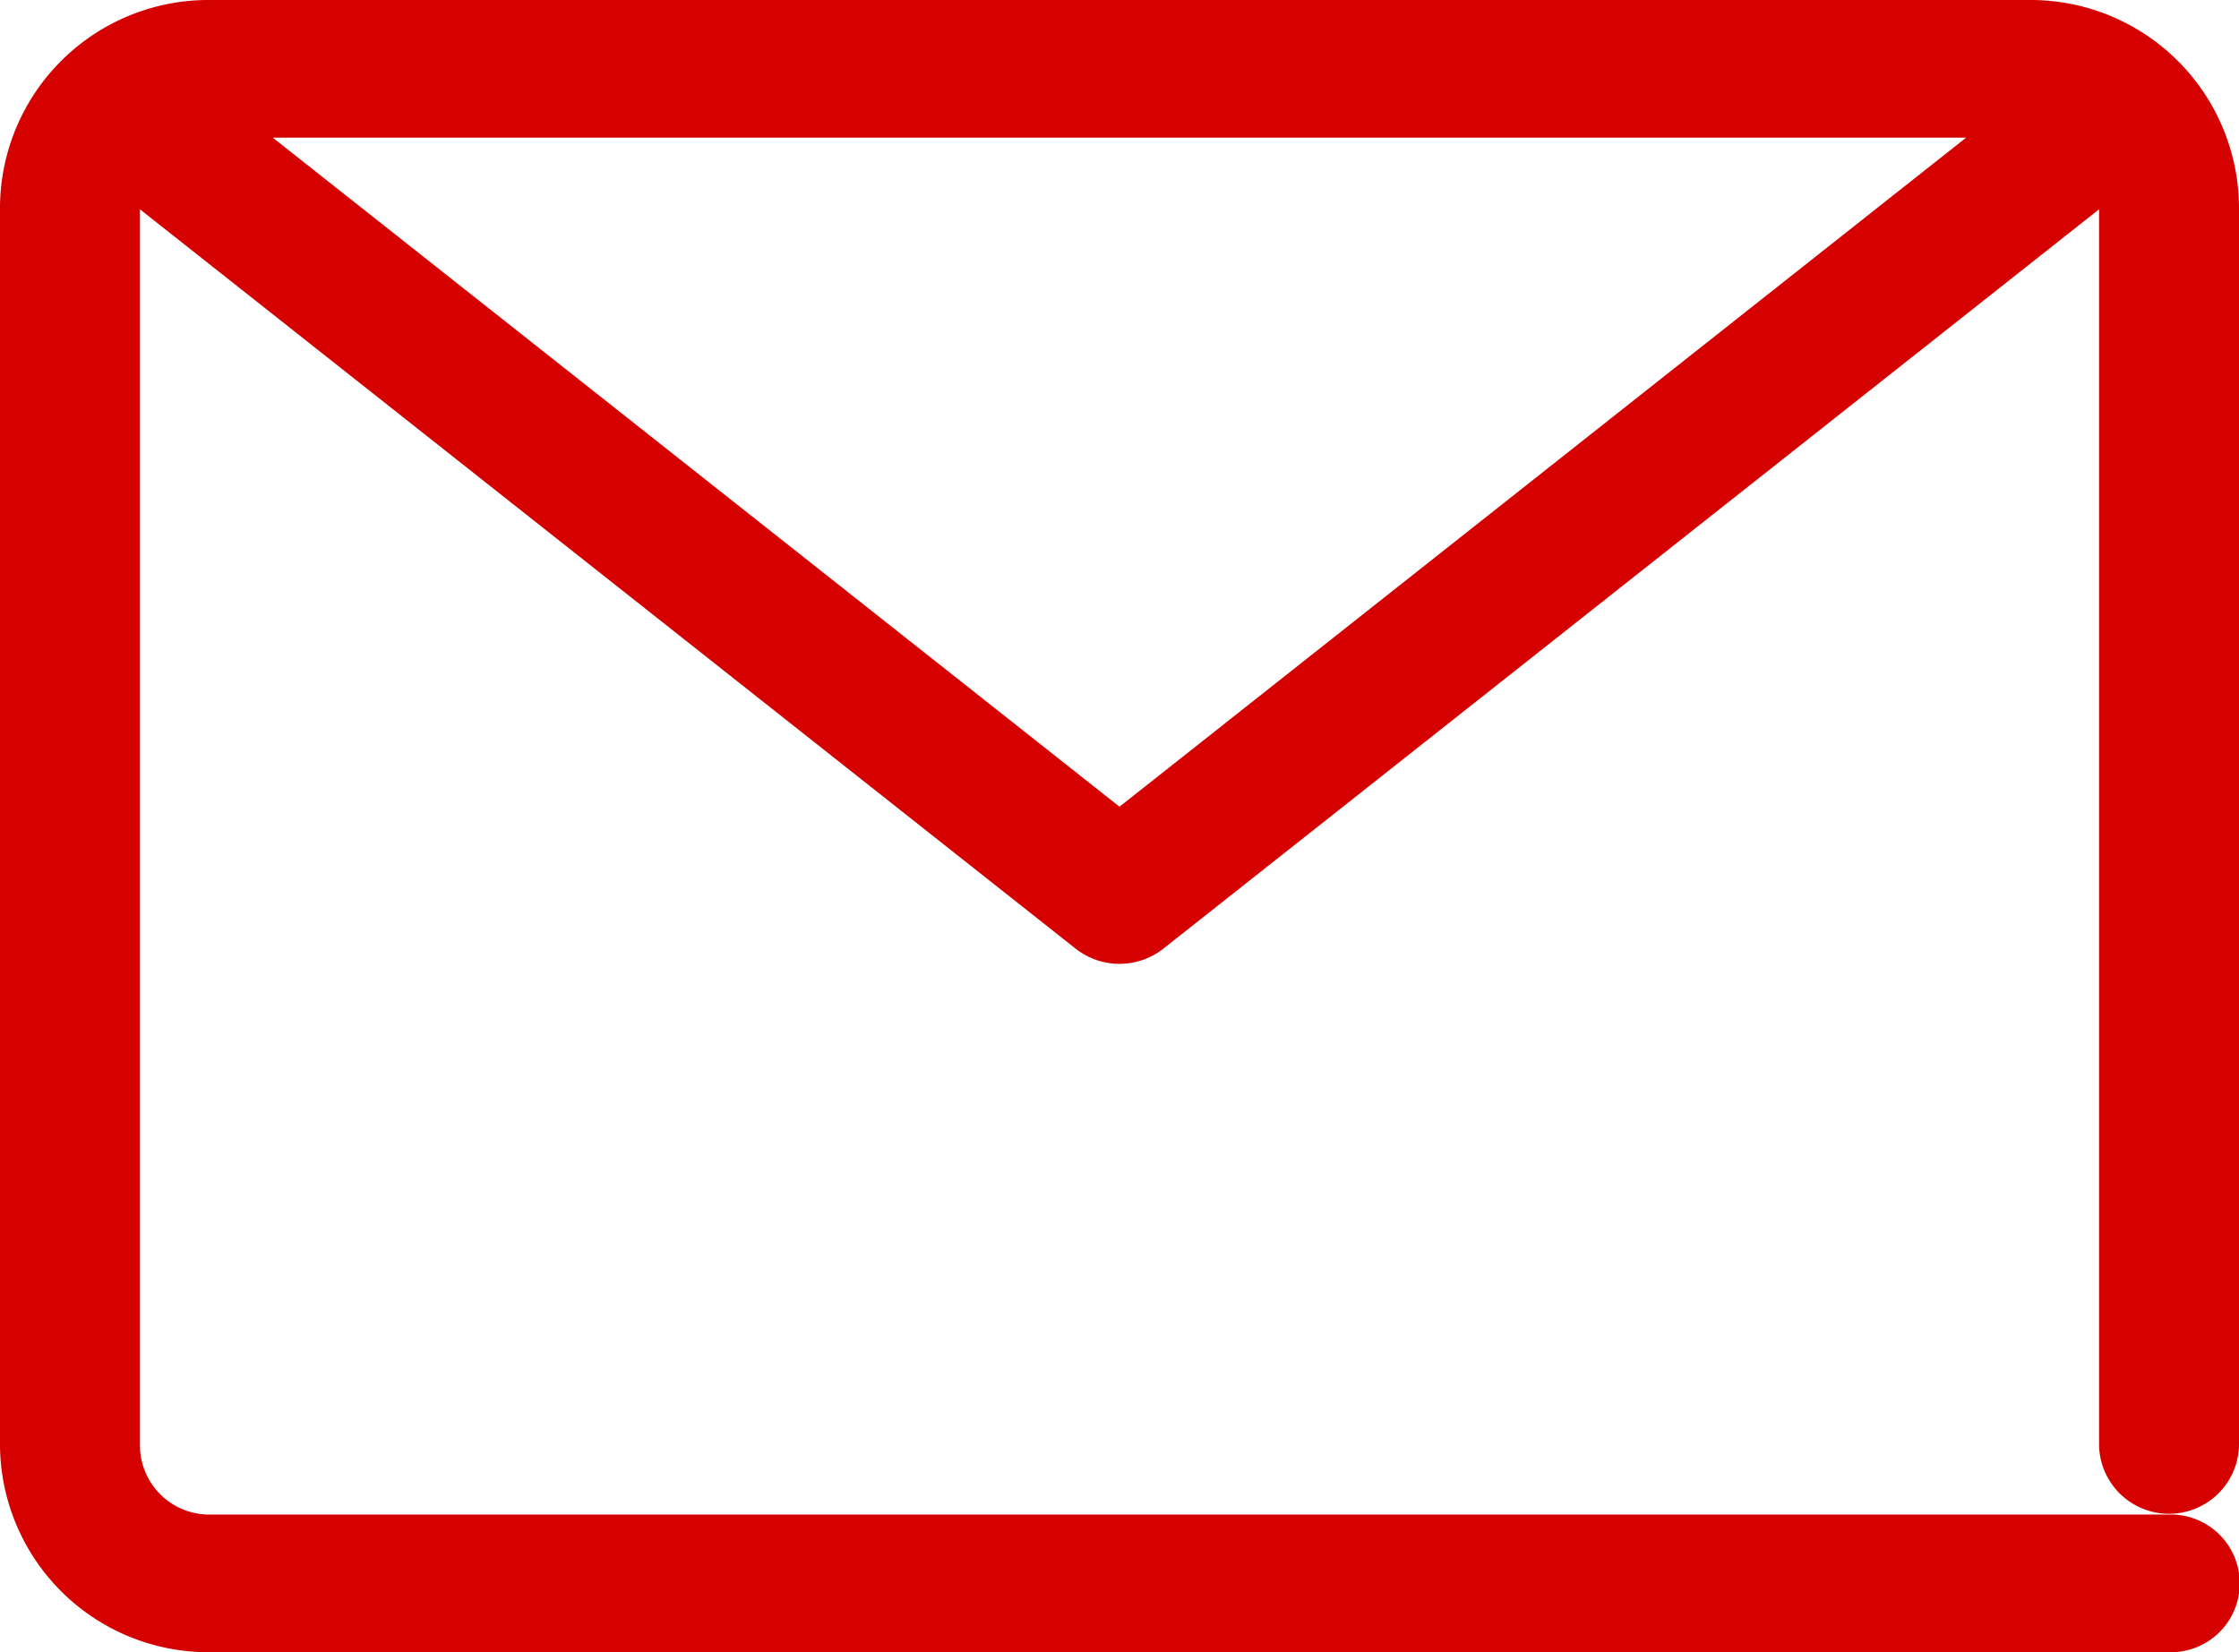 <svg xmlns="http://www.w3.org/2000/svg" width="42" height="31"><path fill="#d50101" d="M31.5 31H3.938A3.91 3.91 0 0 1 0 27.126V3.876A3.91 3.91 0 0 1 3.938 0h34.124A3.91 3.91 0 0 1 42 3.876v23.25a1.313 1.313 0 0 1-2.625 0V3.927L21.822 17.8a1.33 1.33 0 0 1-1.644 0L2.625 3.927v23.2a1.3 1.3 0 0 0 1.314 1.29h36.747a1.292 1.292 0 1 1 0 2.583ZM21 15.136 36.881 2.583H5.117Z" data-name="合体 7"/></svg>